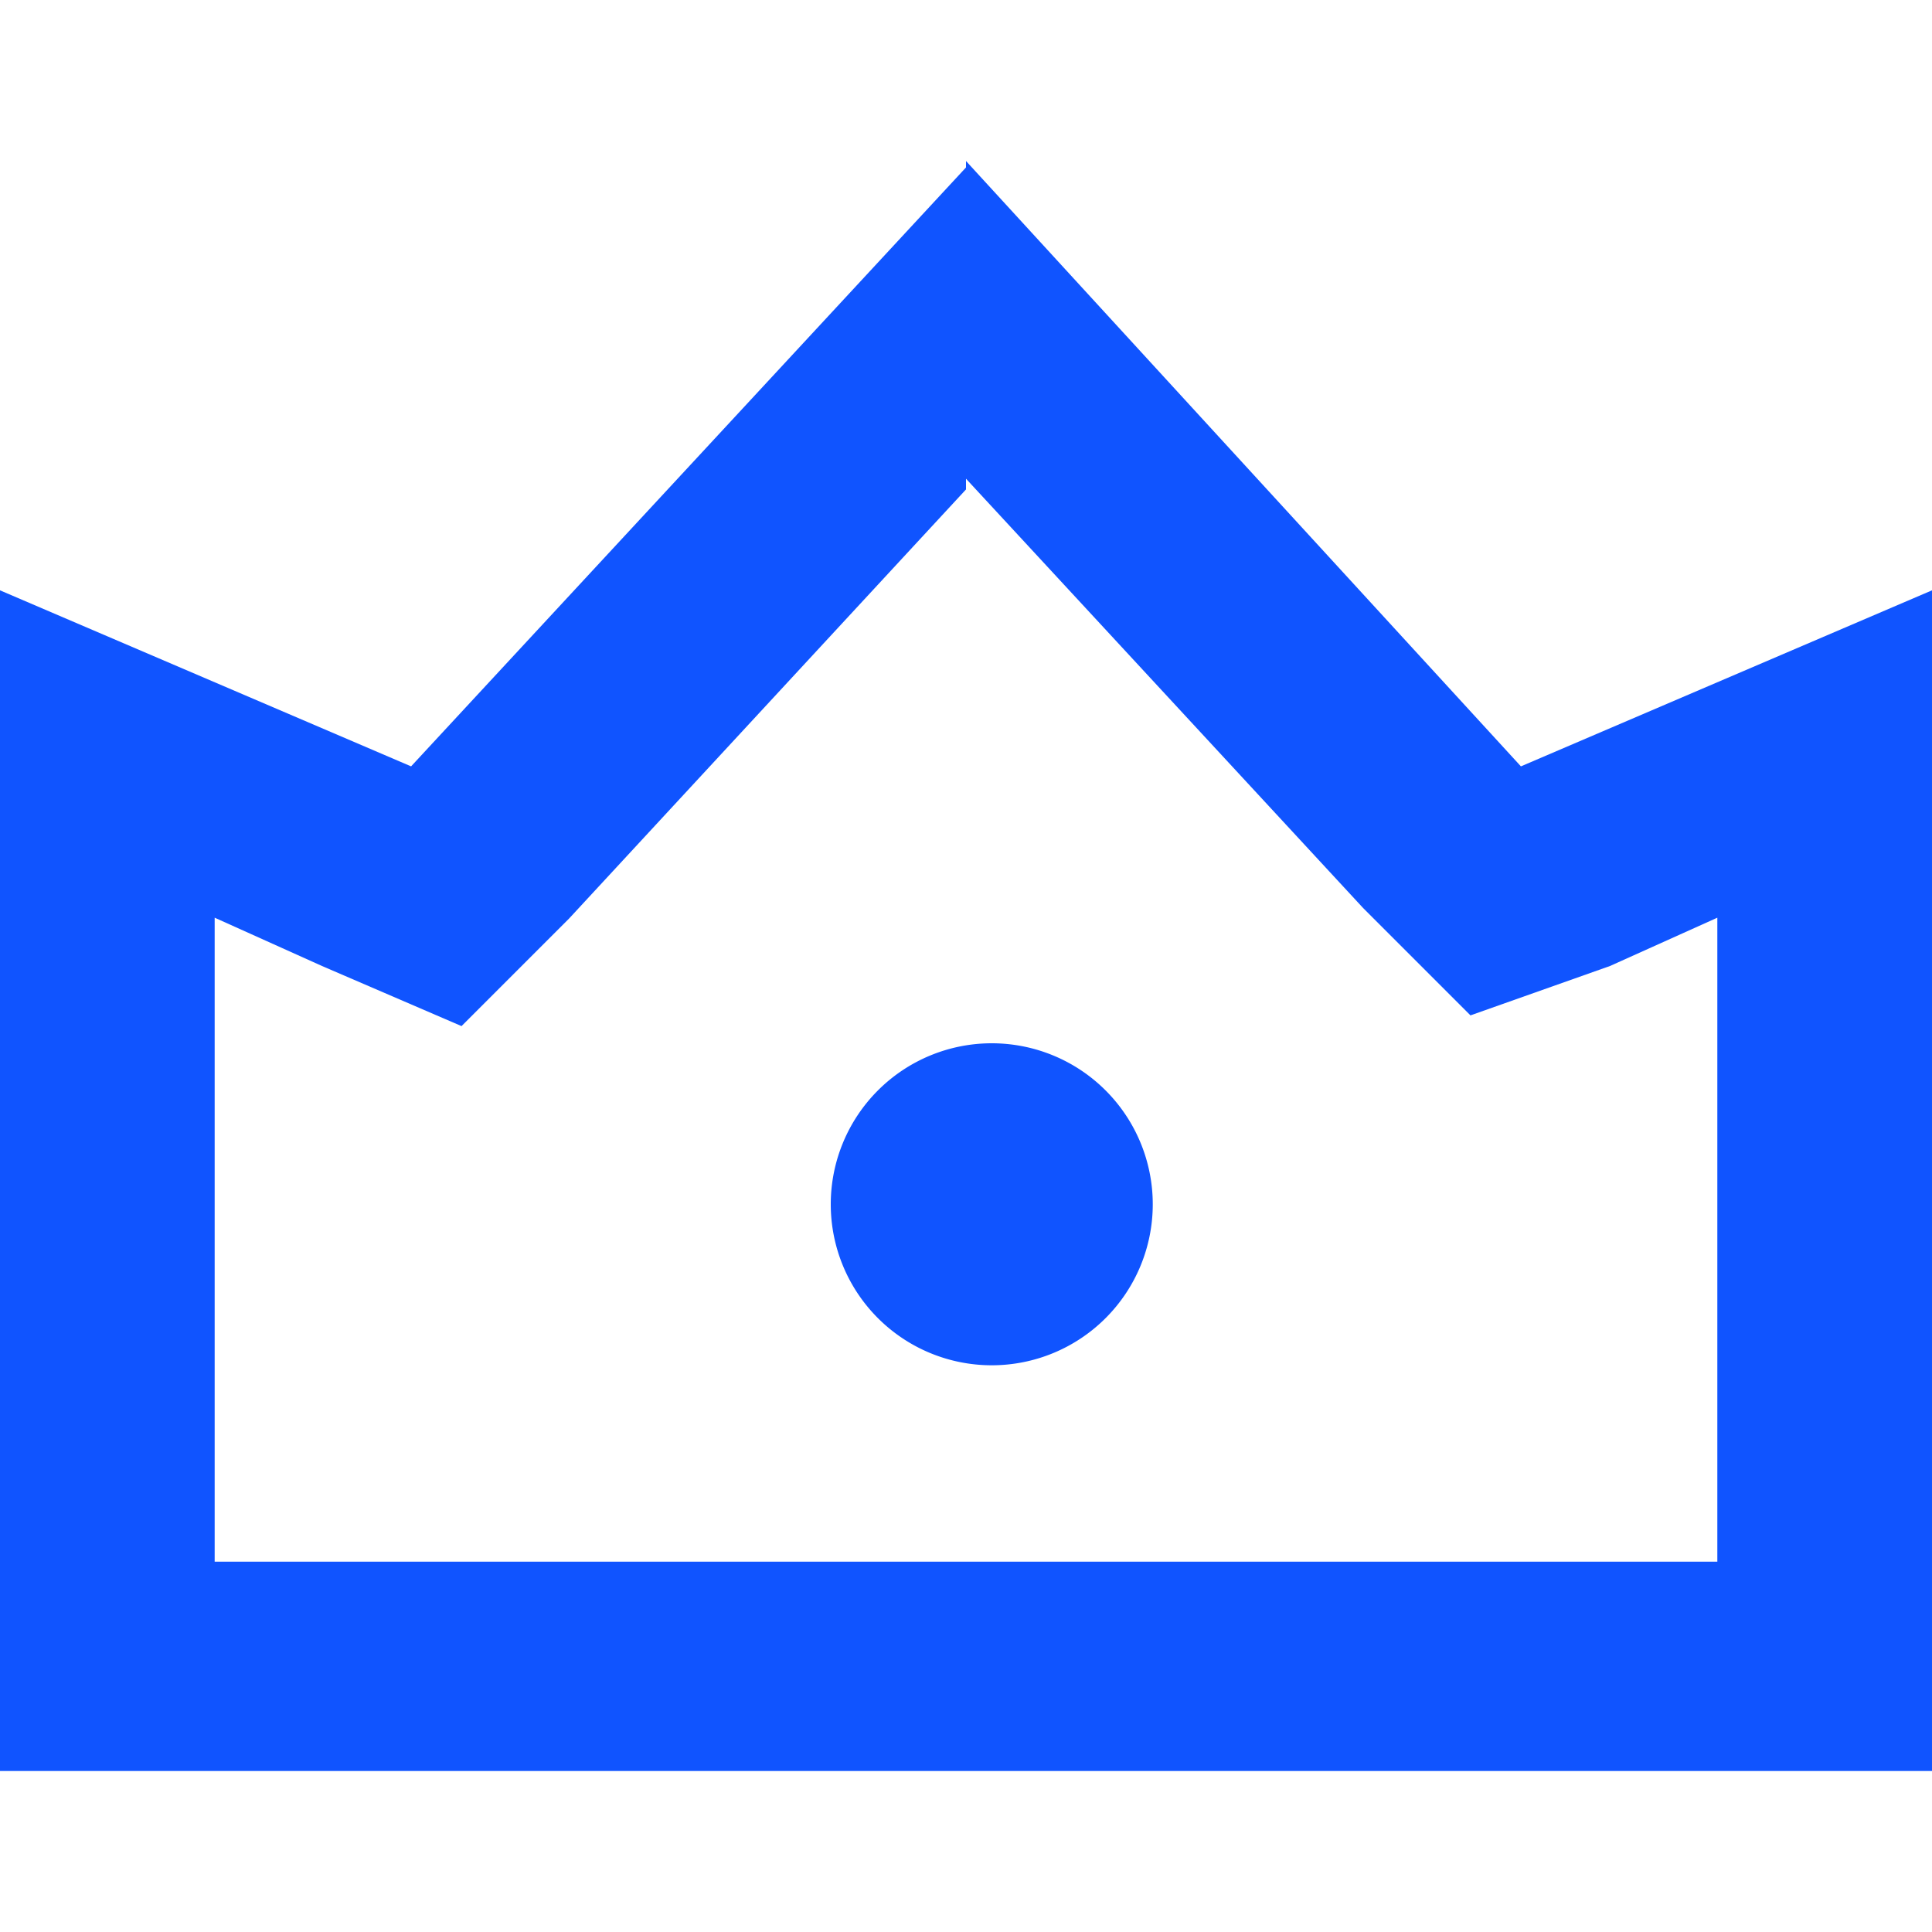 <svg xmlns="http://www.w3.org/2000/svg" viewBox="0 0 18 18"><defs><style>.cls-1{fill:none;}.cls-2{fill:#1054ff;}</style></defs><title>youtuber</title><g id="图层_2" data-name="图层 2"><g id="图层_1-2" data-name="图层 1"><rect class="cls-1" width="18" height="18"/><path class="cls-2" d="M9,4.46l3.7,4,1,1L15,9l1-.45v6H2v-6L3,9l1.3.56,1-1,3.7-4m0-3L3.83,7.14,0,5.5v11H18V5.5L14.17,7.14,9,1.5Z"/><path class="cls-2" d="M9.24,9.72a1.5,1.5,0,1,0,1.5,1.5,1.5,1.5,0,0,0-1.5-1.5Z"/></g></g></svg>